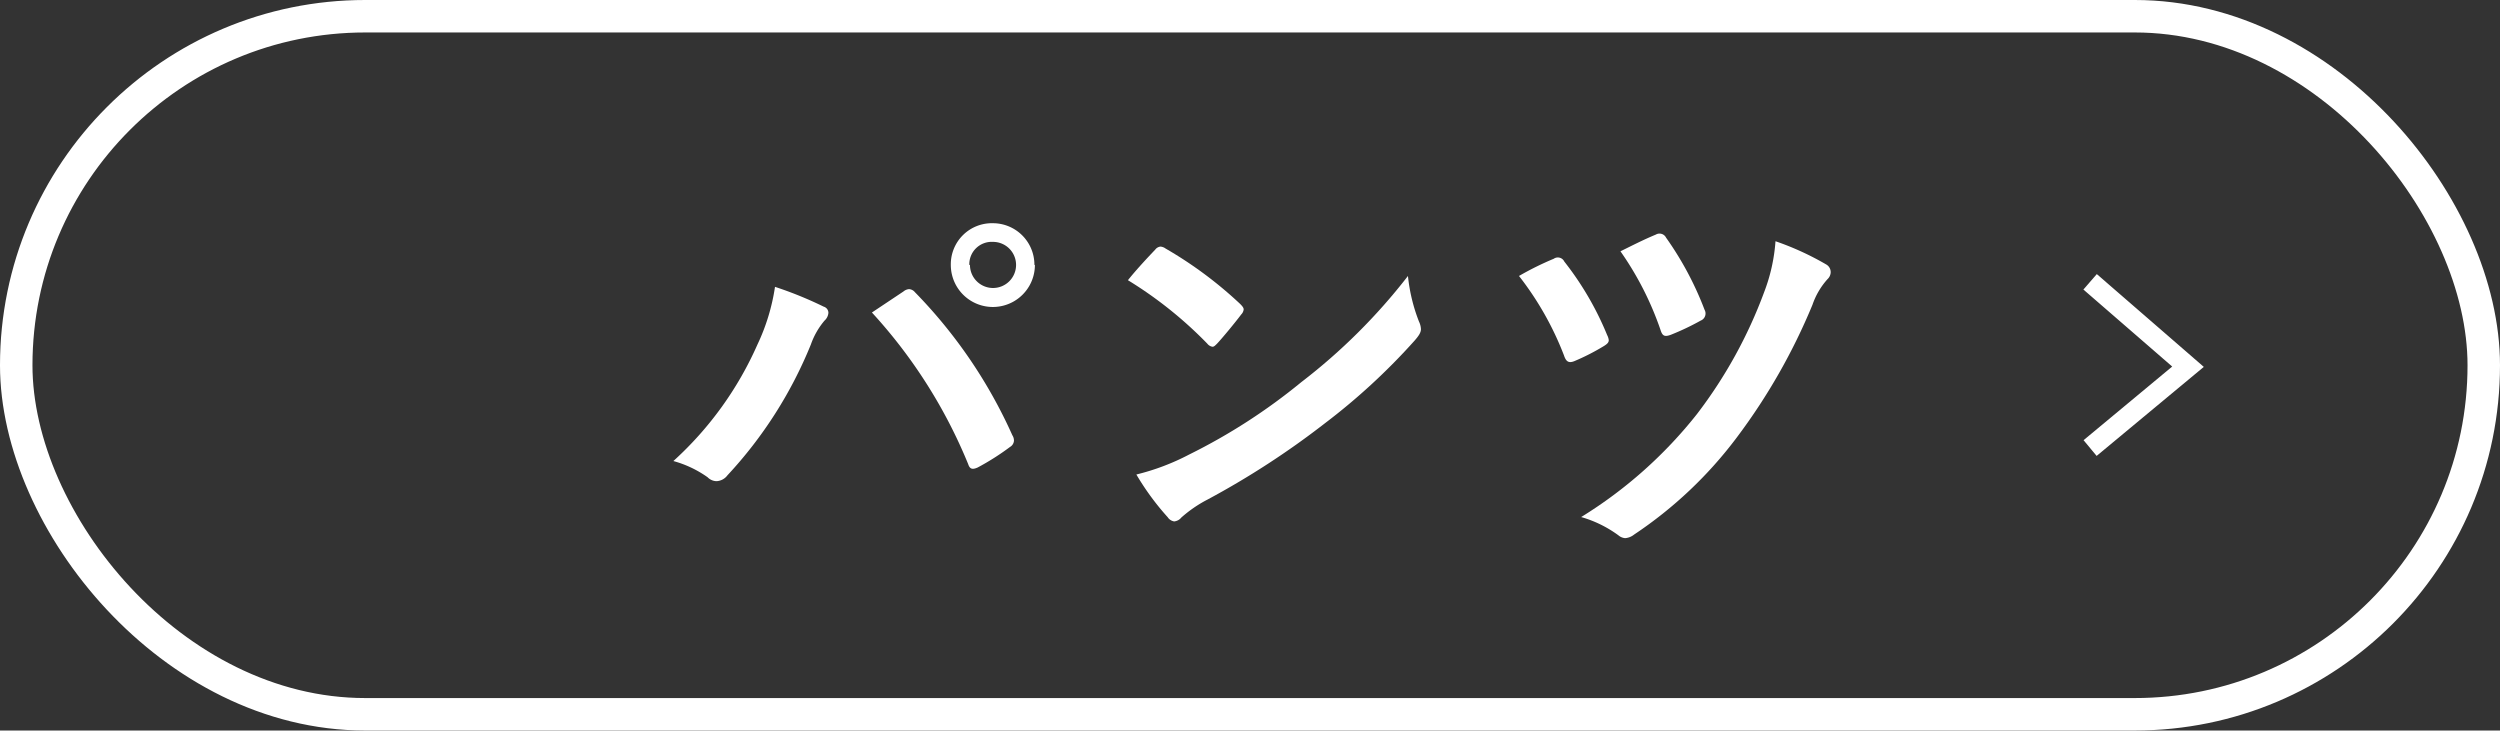 <svg xmlns="http://www.w3.org/2000/svg" viewBox="0 0 154 45"><rect x="0" y="0" width="154" height="45" fill="#333333" stroke="none"/><defs><style>.cls-1{fill:#fff;}.cls-2,.cls-3{fill:none;stroke:#fff;stroke-miterlimit:10;}.cls-2{stroke-width:2px;}.cls-3{stroke-width:1.26px;}</style></defs><g id="レイヤー_2" data-name="レイヤー 2"><g id="レイアウト"><path class="cls-1" d="M46.66,21.22a12.59,12.59,0,0,0,1.08-3.55,23.48,23.48,0,0,1,3,1.22.4.4,0,0,1,.29.38.72.72,0,0,1-.24.48,4.65,4.65,0,0,0-.84,1.47,26.37,26.37,0,0,1-5.14,8.06.89.89,0,0,1-.67.36.79.79,0,0,1-.55-.24,6.69,6.69,0,0,0-2.11-1A21.28,21.28,0,0,0,46.66,21.22Zm9-3.27a.6.6,0,0,1,.34-.14.51.51,0,0,1,.36.19,30.31,30.31,0,0,1,6,8.81.61.61,0,0,1,.1.34.48.48,0,0,1-.24.38,15.48,15.48,0,0,1-2,1.27c-.32.14-.48.1-.58-.21a31.38,31.38,0,0,0-5.93-9.34Zm8.09-1.63a2.59,2.59,0,0,1-5.18,0,2.53,2.53,0,0,1,2.59-2.57A2.56,2.56,0,0,1,63.72,16.32Zm-4,0a1.42,1.42,0,1,0,1.42-1.42A1.38,1.38,0,0,0,59.71,16.32Z"/><path class="cls-1" d="M71.16,15.38a.46.46,0,0,1,.33-.19.61.61,0,0,1,.31.12,24.84,24.84,0,0,1,4.59,3.41c.14.14.22.24.22.34a.52.52,0,0,1-.15.31c-.36.48-1.15,1.44-1.49,1.8-.12.12-.19.19-.28.19a.5.5,0,0,1-.32-.19,25,25,0,0,0-4.89-3.91C70,16.61,70.7,15.86,71.16,15.38ZM73.25,28a36.07,36.07,0,0,0,6.91-4.46A36,36,0,0,0,86.73,17a10.61,10.61,0,0,0,.68,2.81,1.21,1.21,0,0,1,.12.46c0,.21-.12.4-.39.71a39.22,39.22,0,0,1-5.52,5.09,51.49,51.49,0,0,1-7.25,4.71,7.86,7.86,0,0,0-1.6,1.1.65.65,0,0,1-.44.24.59.59,0,0,1-.4-.26A16.16,16.16,0,0,1,70,29.23,14.28,14.28,0,0,0,73.25,28Z"/><path class="cls-1" d="M95.71,15.94a.44.44,0,0,1,.65.17A18.93,18.93,0,0,1,99,20.64a.92.92,0,0,1,.1.31c0,.15-.1.24-.29.36a13.66,13.66,0,0,1-1.84.94c-.36.14-.51,0-.63-.36A19,19,0,0,0,93.57,17,18.53,18.53,0,0,1,95.71,15.94Zm16.8.36a.54.54,0,0,1,.26.48.6.6,0,0,1-.19.41,4.56,4.56,0,0,0-.93,1.58A37.25,37.25,0,0,1,107,26.93a25.74,25.74,0,0,1-6.34,6,1,1,0,0,1-.55.22.72.72,0,0,1-.41-.17,7.26,7.26,0,0,0-2.3-1.13,27.41,27.41,0,0,0,7.13-6.34A28.68,28.68,0,0,0,108.67,18a10.84,10.84,0,0,0,.7-3.14A17.53,17.53,0,0,1,112.51,16.3ZM102,14.45a.45.45,0,0,1,.63.19A19.87,19.87,0,0,1,105,19.08a.47.47,0,0,1-.24.67,15.54,15.54,0,0,1-1.83.87c-.38.14-.52.09-.64-.29a19.31,19.31,0,0,0-2.47-4.85C100.49,15.15,101.25,14.76,102,14.45Z"/><rect class="cls-2" x="1" y="1" width="152" height="43" rx="21.5"/><polyline class="cls-3" points="128.75 27.6 134.78 22.59 128.75 17.36"/></g></g></svg>
